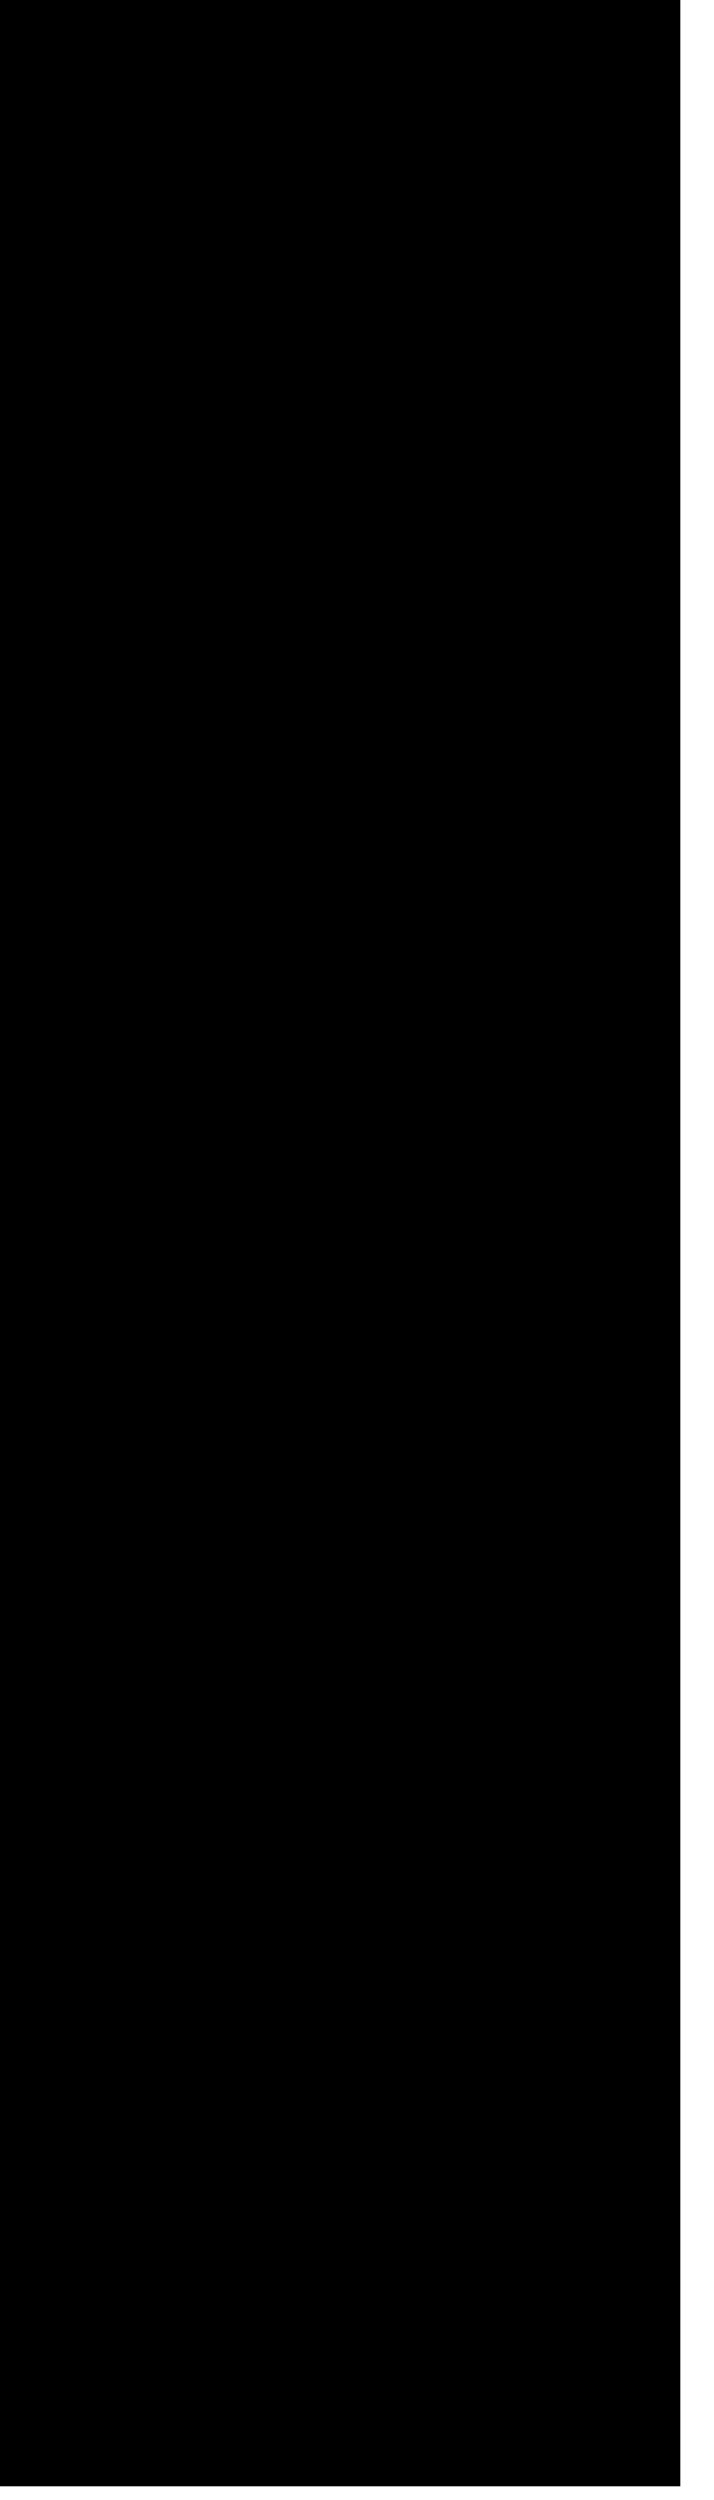 <?xml version="1.0" encoding="utf-8"?>
<svg xmlns="http://www.w3.org/2000/svg" fill="none" height="100%" overflow="visible" preserveAspectRatio="none" style="display: block;" viewBox="0 0 6 21" width="100%">
<path d="M5.717 20.885H0V0H5.717V20.885Z" fill="black" id="Vector"/>
</svg>